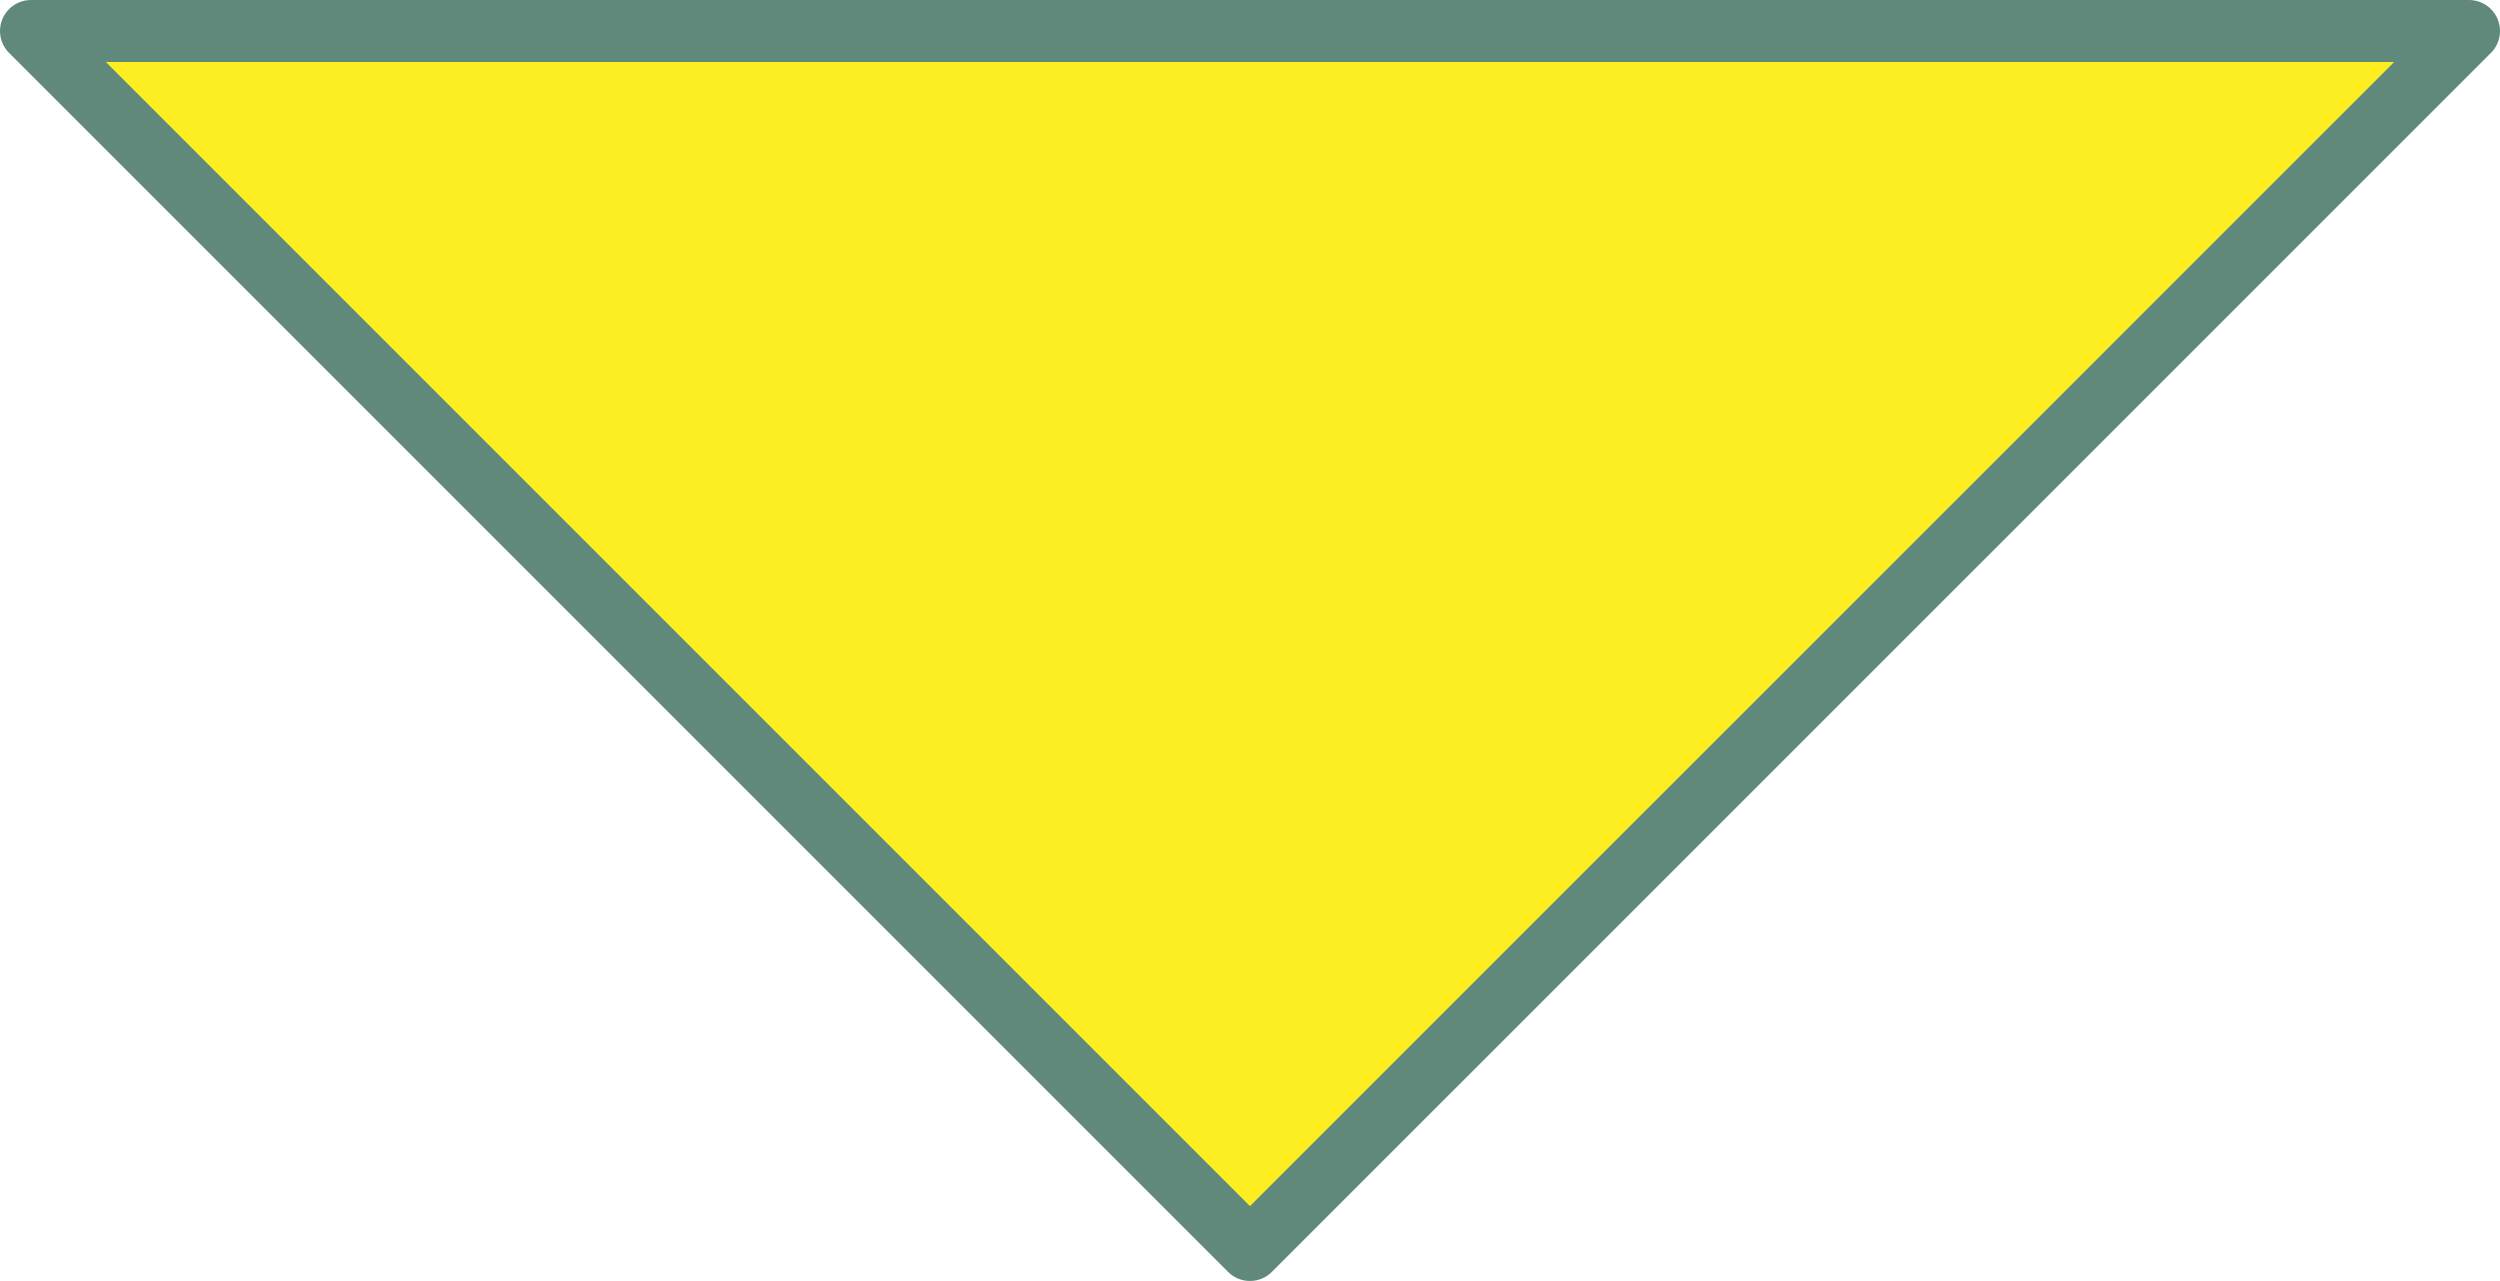 <svg xmlns="http://www.w3.org/2000/svg" width="40.333" height="20.666" viewBox="0 0 40.333 20.666">
  <g id="グループ_63" data-name="グループ 63" transform="translate(-0.115 0.245)">
	<path id="パス_252" data-name="パス 252" d="M1.207.5,20.873,20.166,40.54.5Z" transform="translate(-0.592 -0.245)" fill="#fcee21" stroke="#60897b" stroke-linejoin="round" stroke-width="1"/>
  </g>
</svg>
